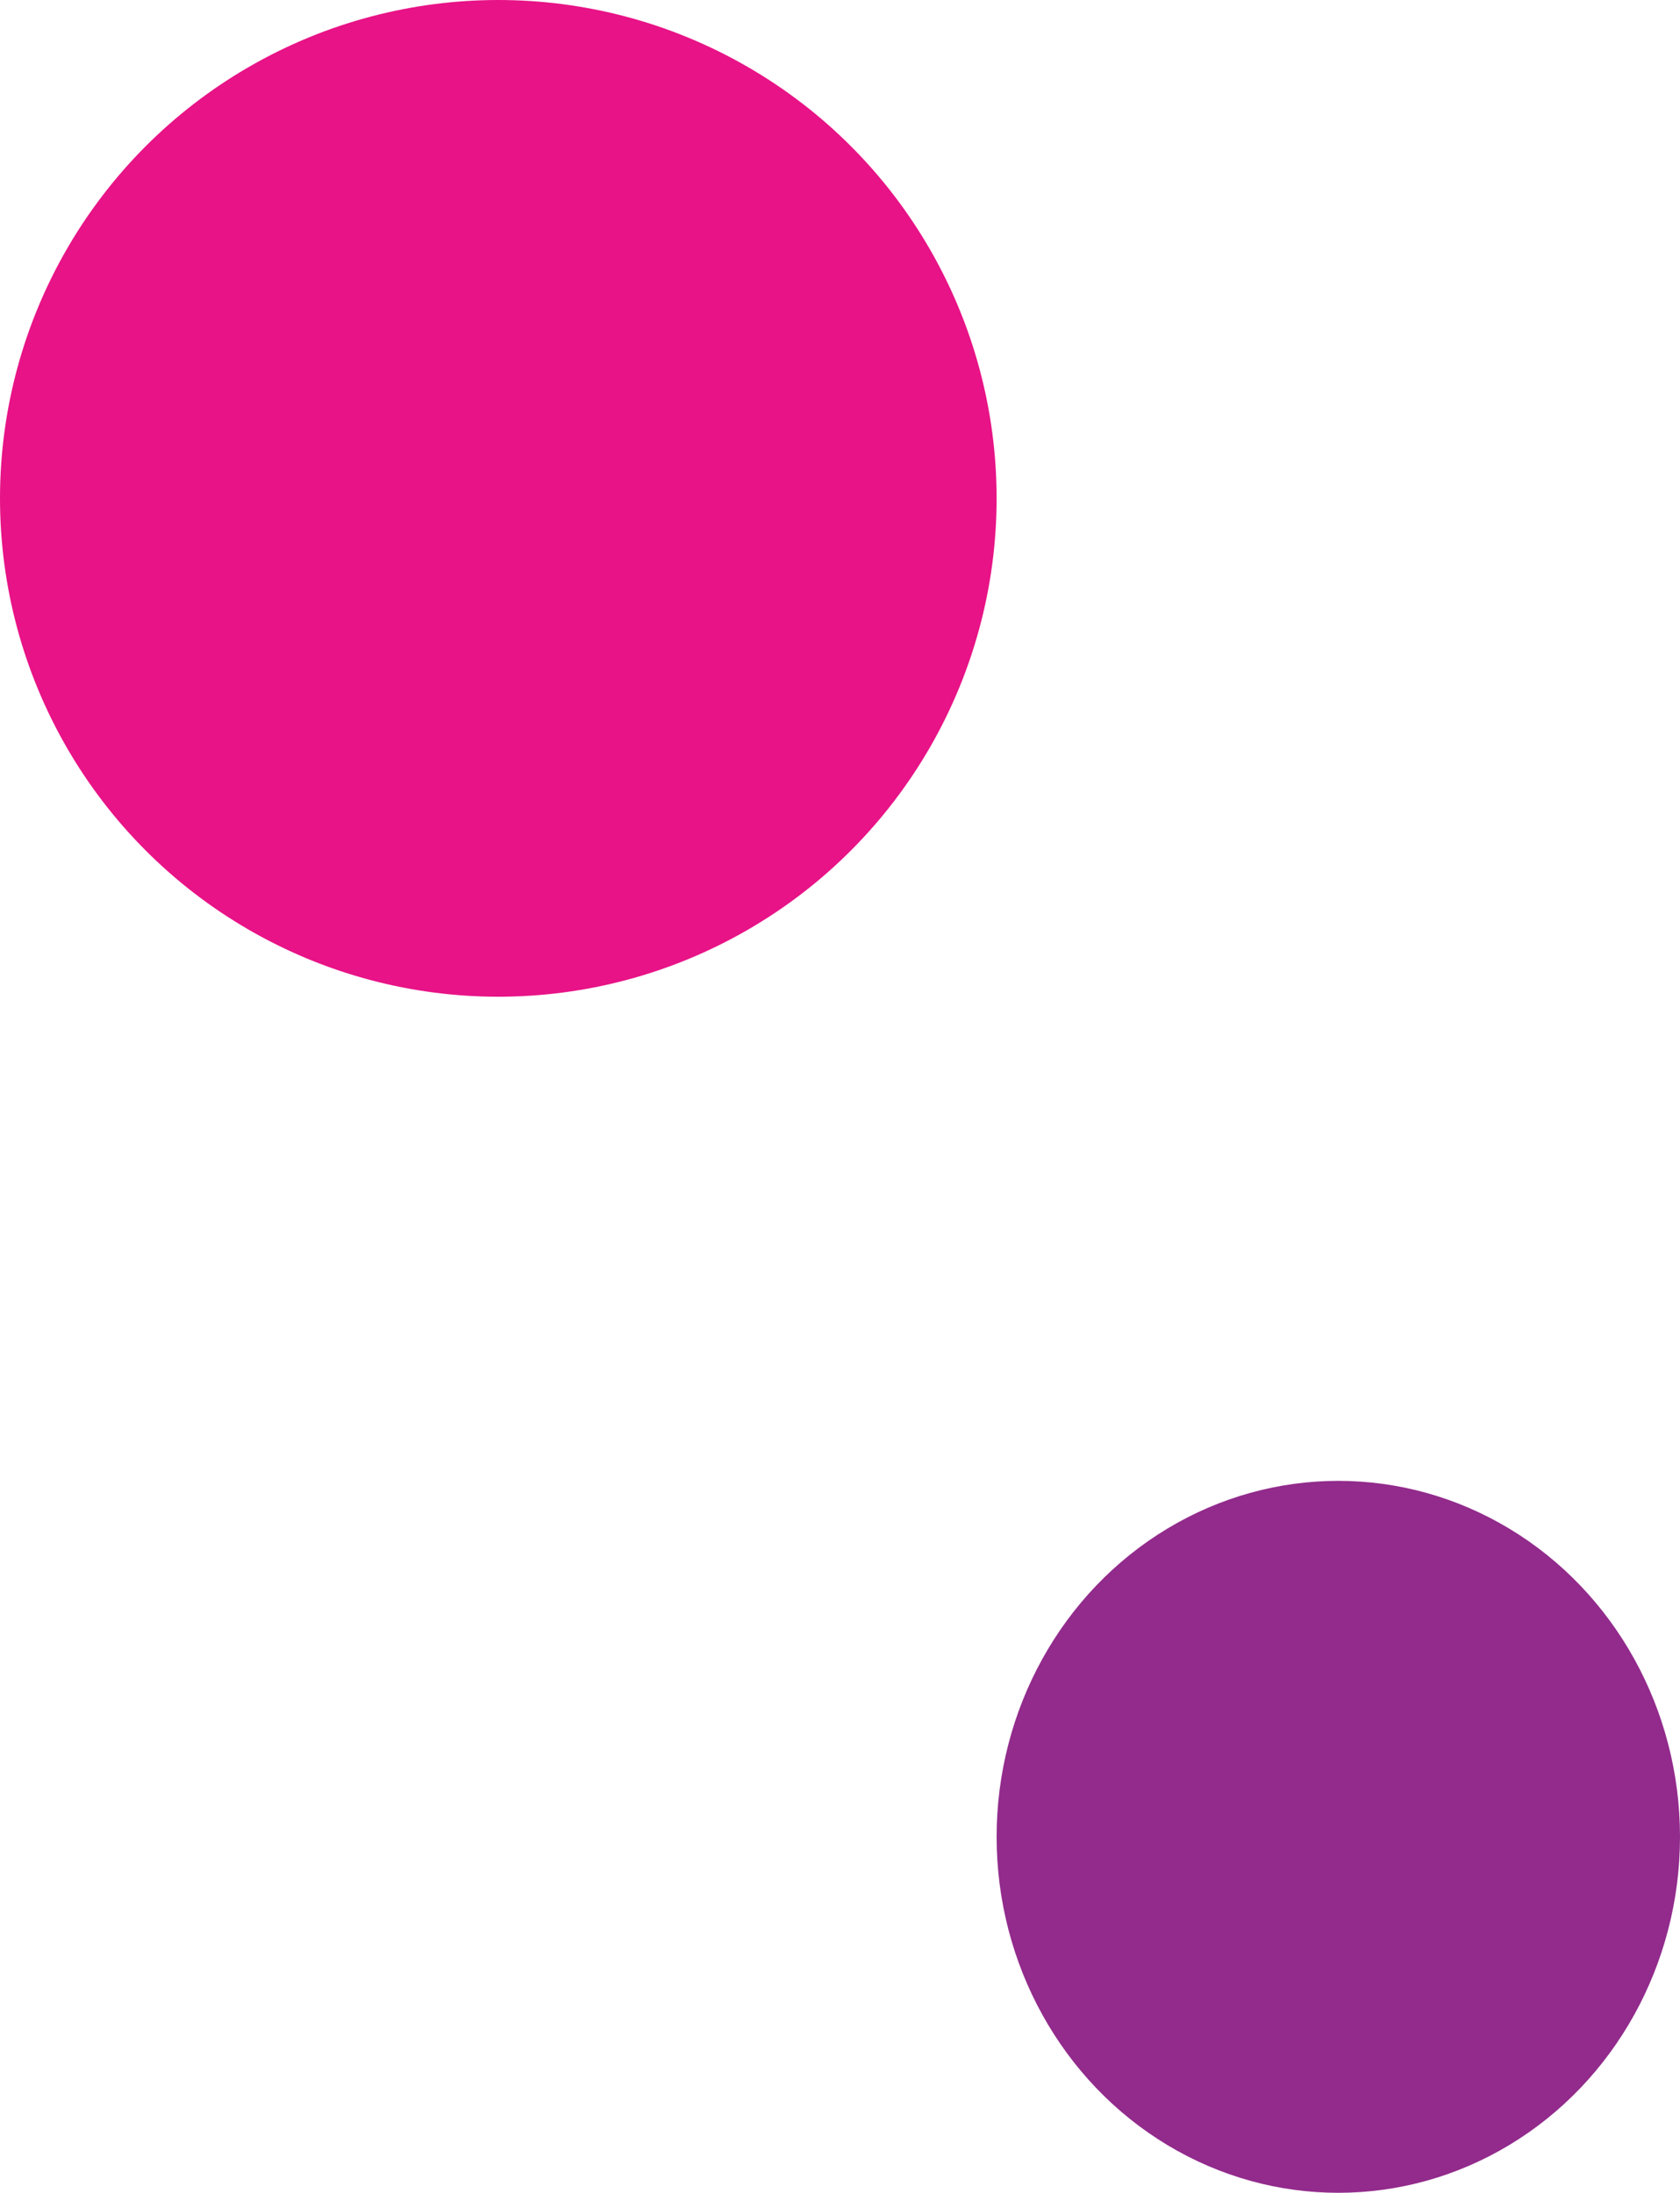 <svg xmlns="http://www.w3.org/2000/svg" width="59" height="77" viewBox="0 0 59 77"><defs><style>.a{fill:#922b8c;}.b{fill:#e81387;}</style></defs><g transform="translate(-193 -1438)"><ellipse class="a" cx="12" cy="12.5" rx="12" ry="12.5" transform="translate(228 1490)"/><circle class="b" cx="17.5" cy="17.5" r="17.5" transform="translate(193 1438)"/></g></svg>